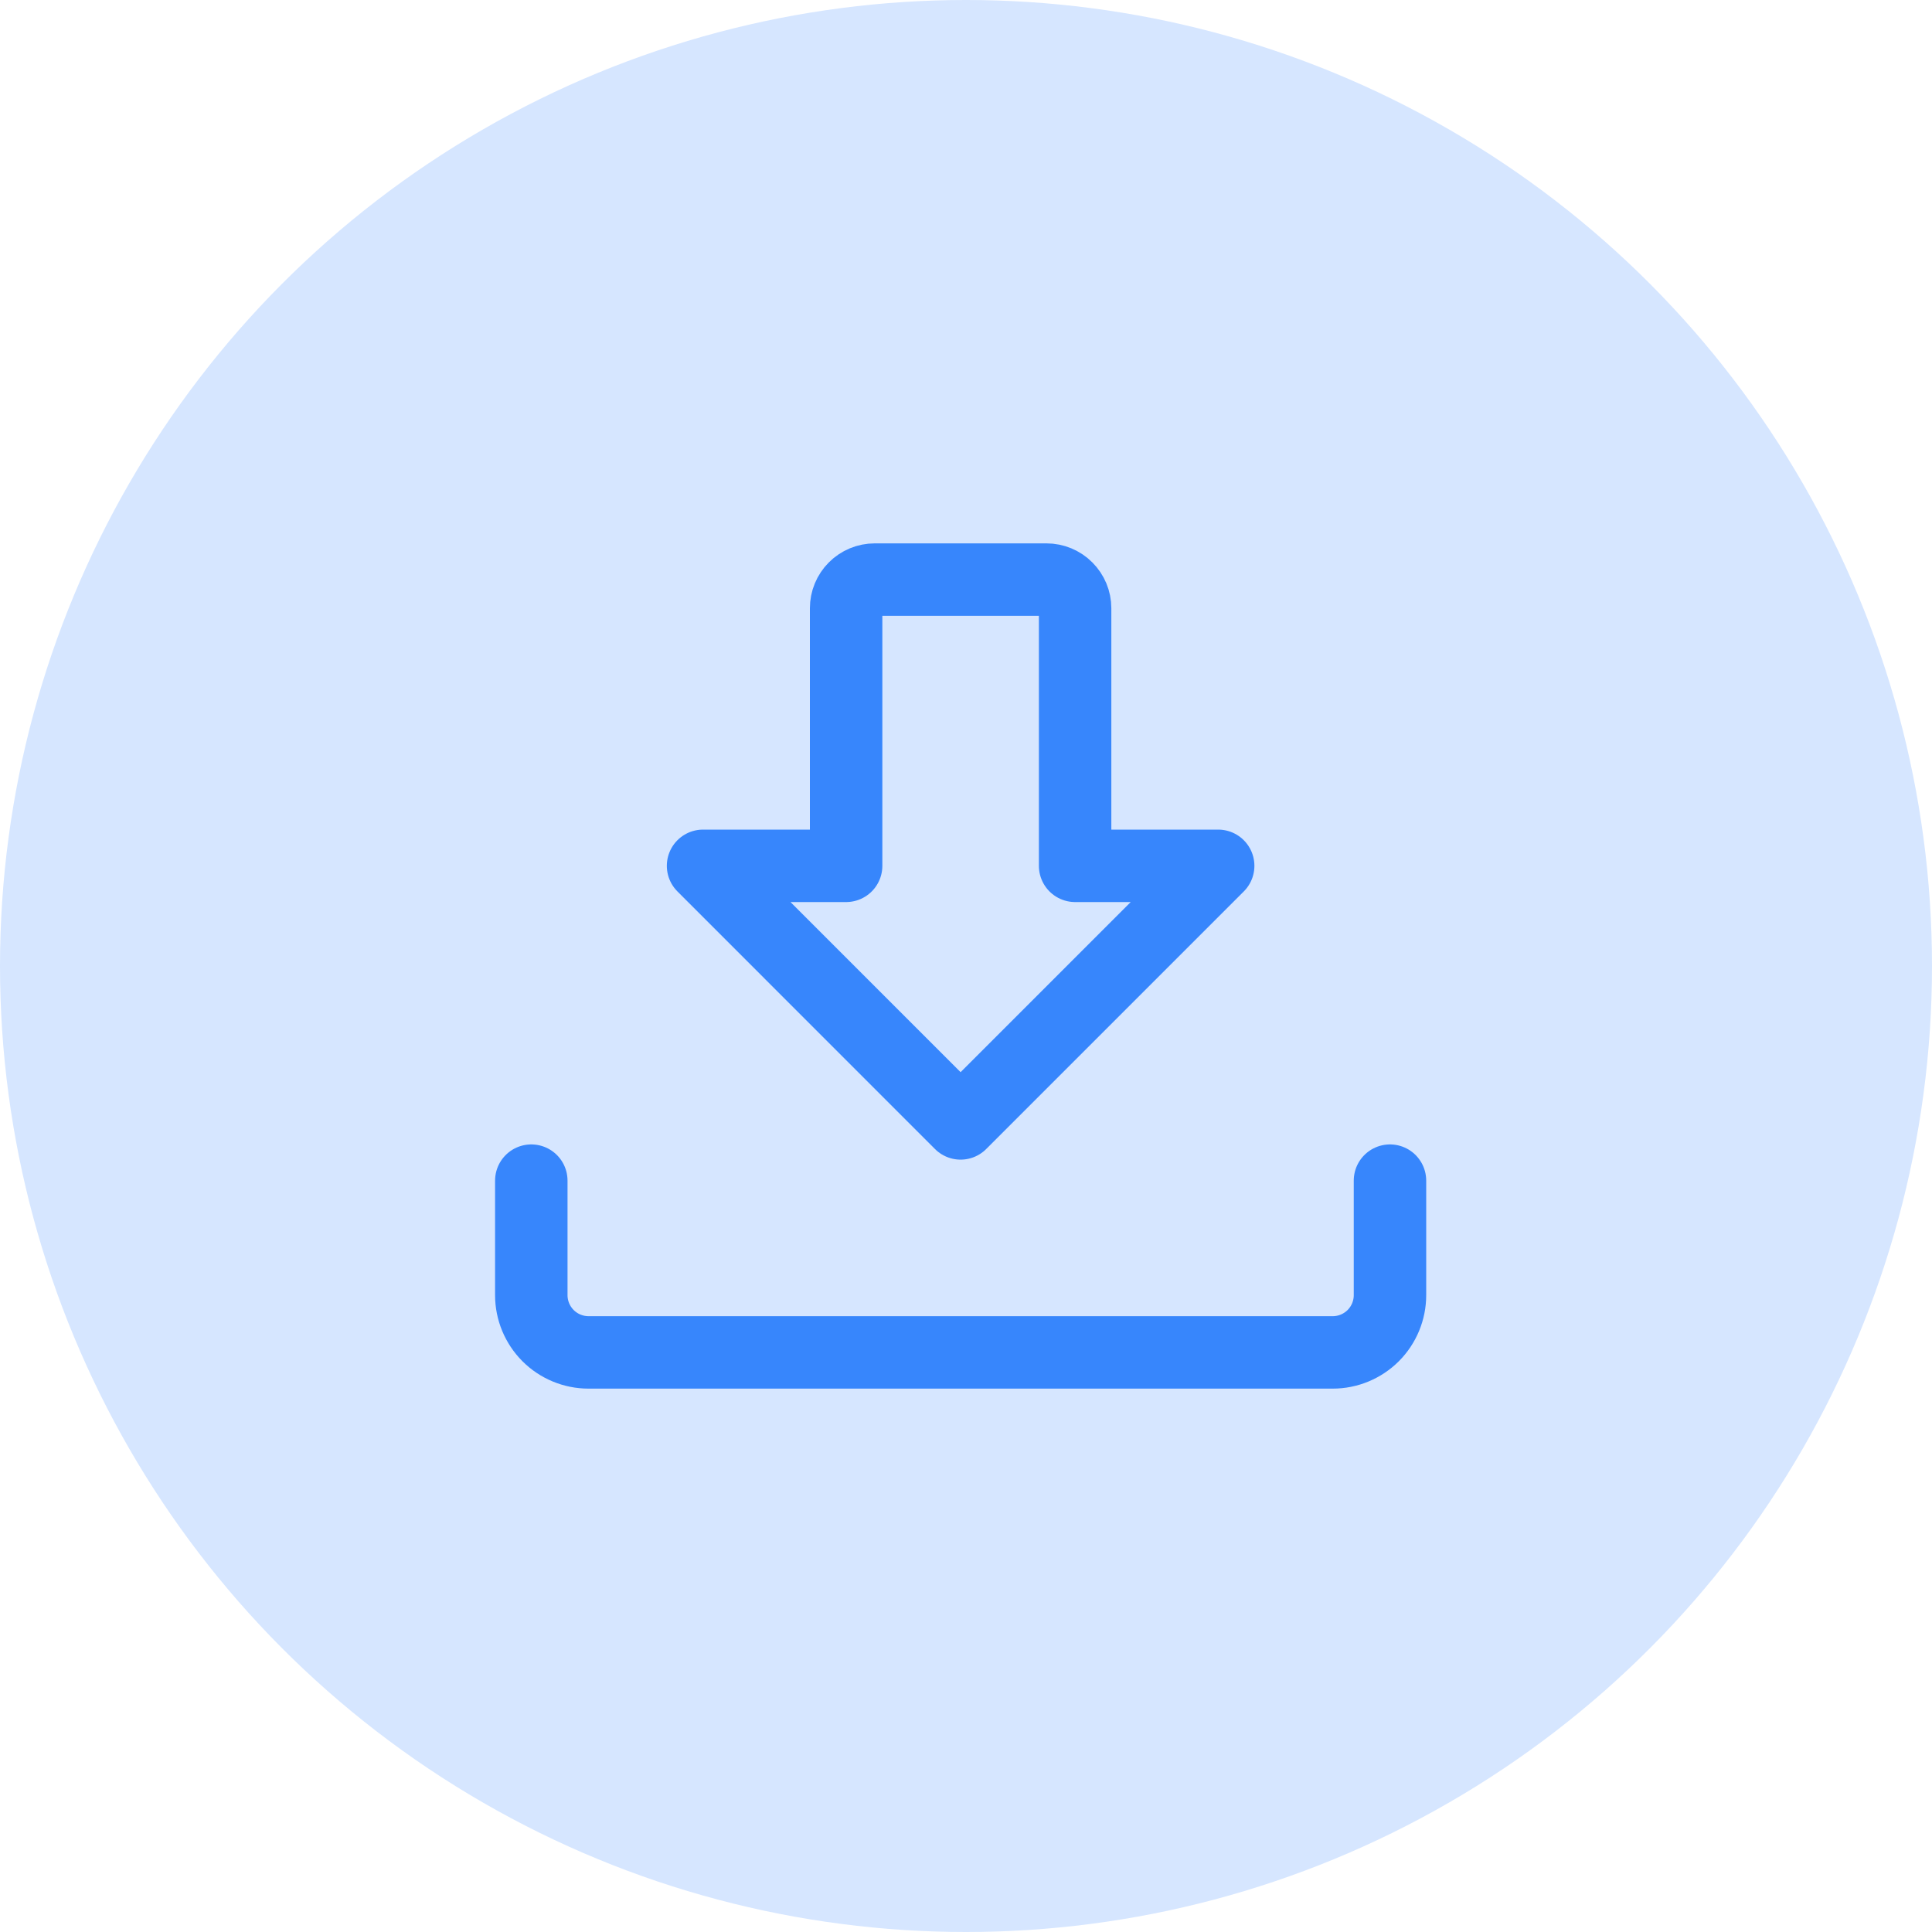 <svg width="40" height="40" viewBox="0 0 40 40" fill="none" xmlns="http://www.w3.org/2000/svg">
<circle cx="20" cy="20" r="20" fill="#D6E6FF"/>
<path d="M14.556 17.926L19.888 23.259L25.221 17.926H22.259V12.593C22.259 12.435 22.196 12.285 22.085 12.174C21.974 12.062 21.823 12 21.666 12H18.11C17.953 12 17.802 12.062 17.691 12.174C17.58 12.285 17.518 12.435 17.518 12.593V17.926H14.556Z" stroke="#3786FC" stroke-width="1.5" stroke-linecap="round" stroke-linejoin="round"/>
<path d="M28.778 24.444V26.815C28.778 27.129 28.653 27.43 28.431 27.653C28.208 27.875 27.907 28 27.593 28H12.185C11.871 28 11.569 27.875 11.347 27.653C11.125 27.43 11 27.129 11 26.815V24.444" stroke="#3786FC" stroke-width="1.5" stroke-linecap="round" stroke-linejoin="round"/>
</svg>
